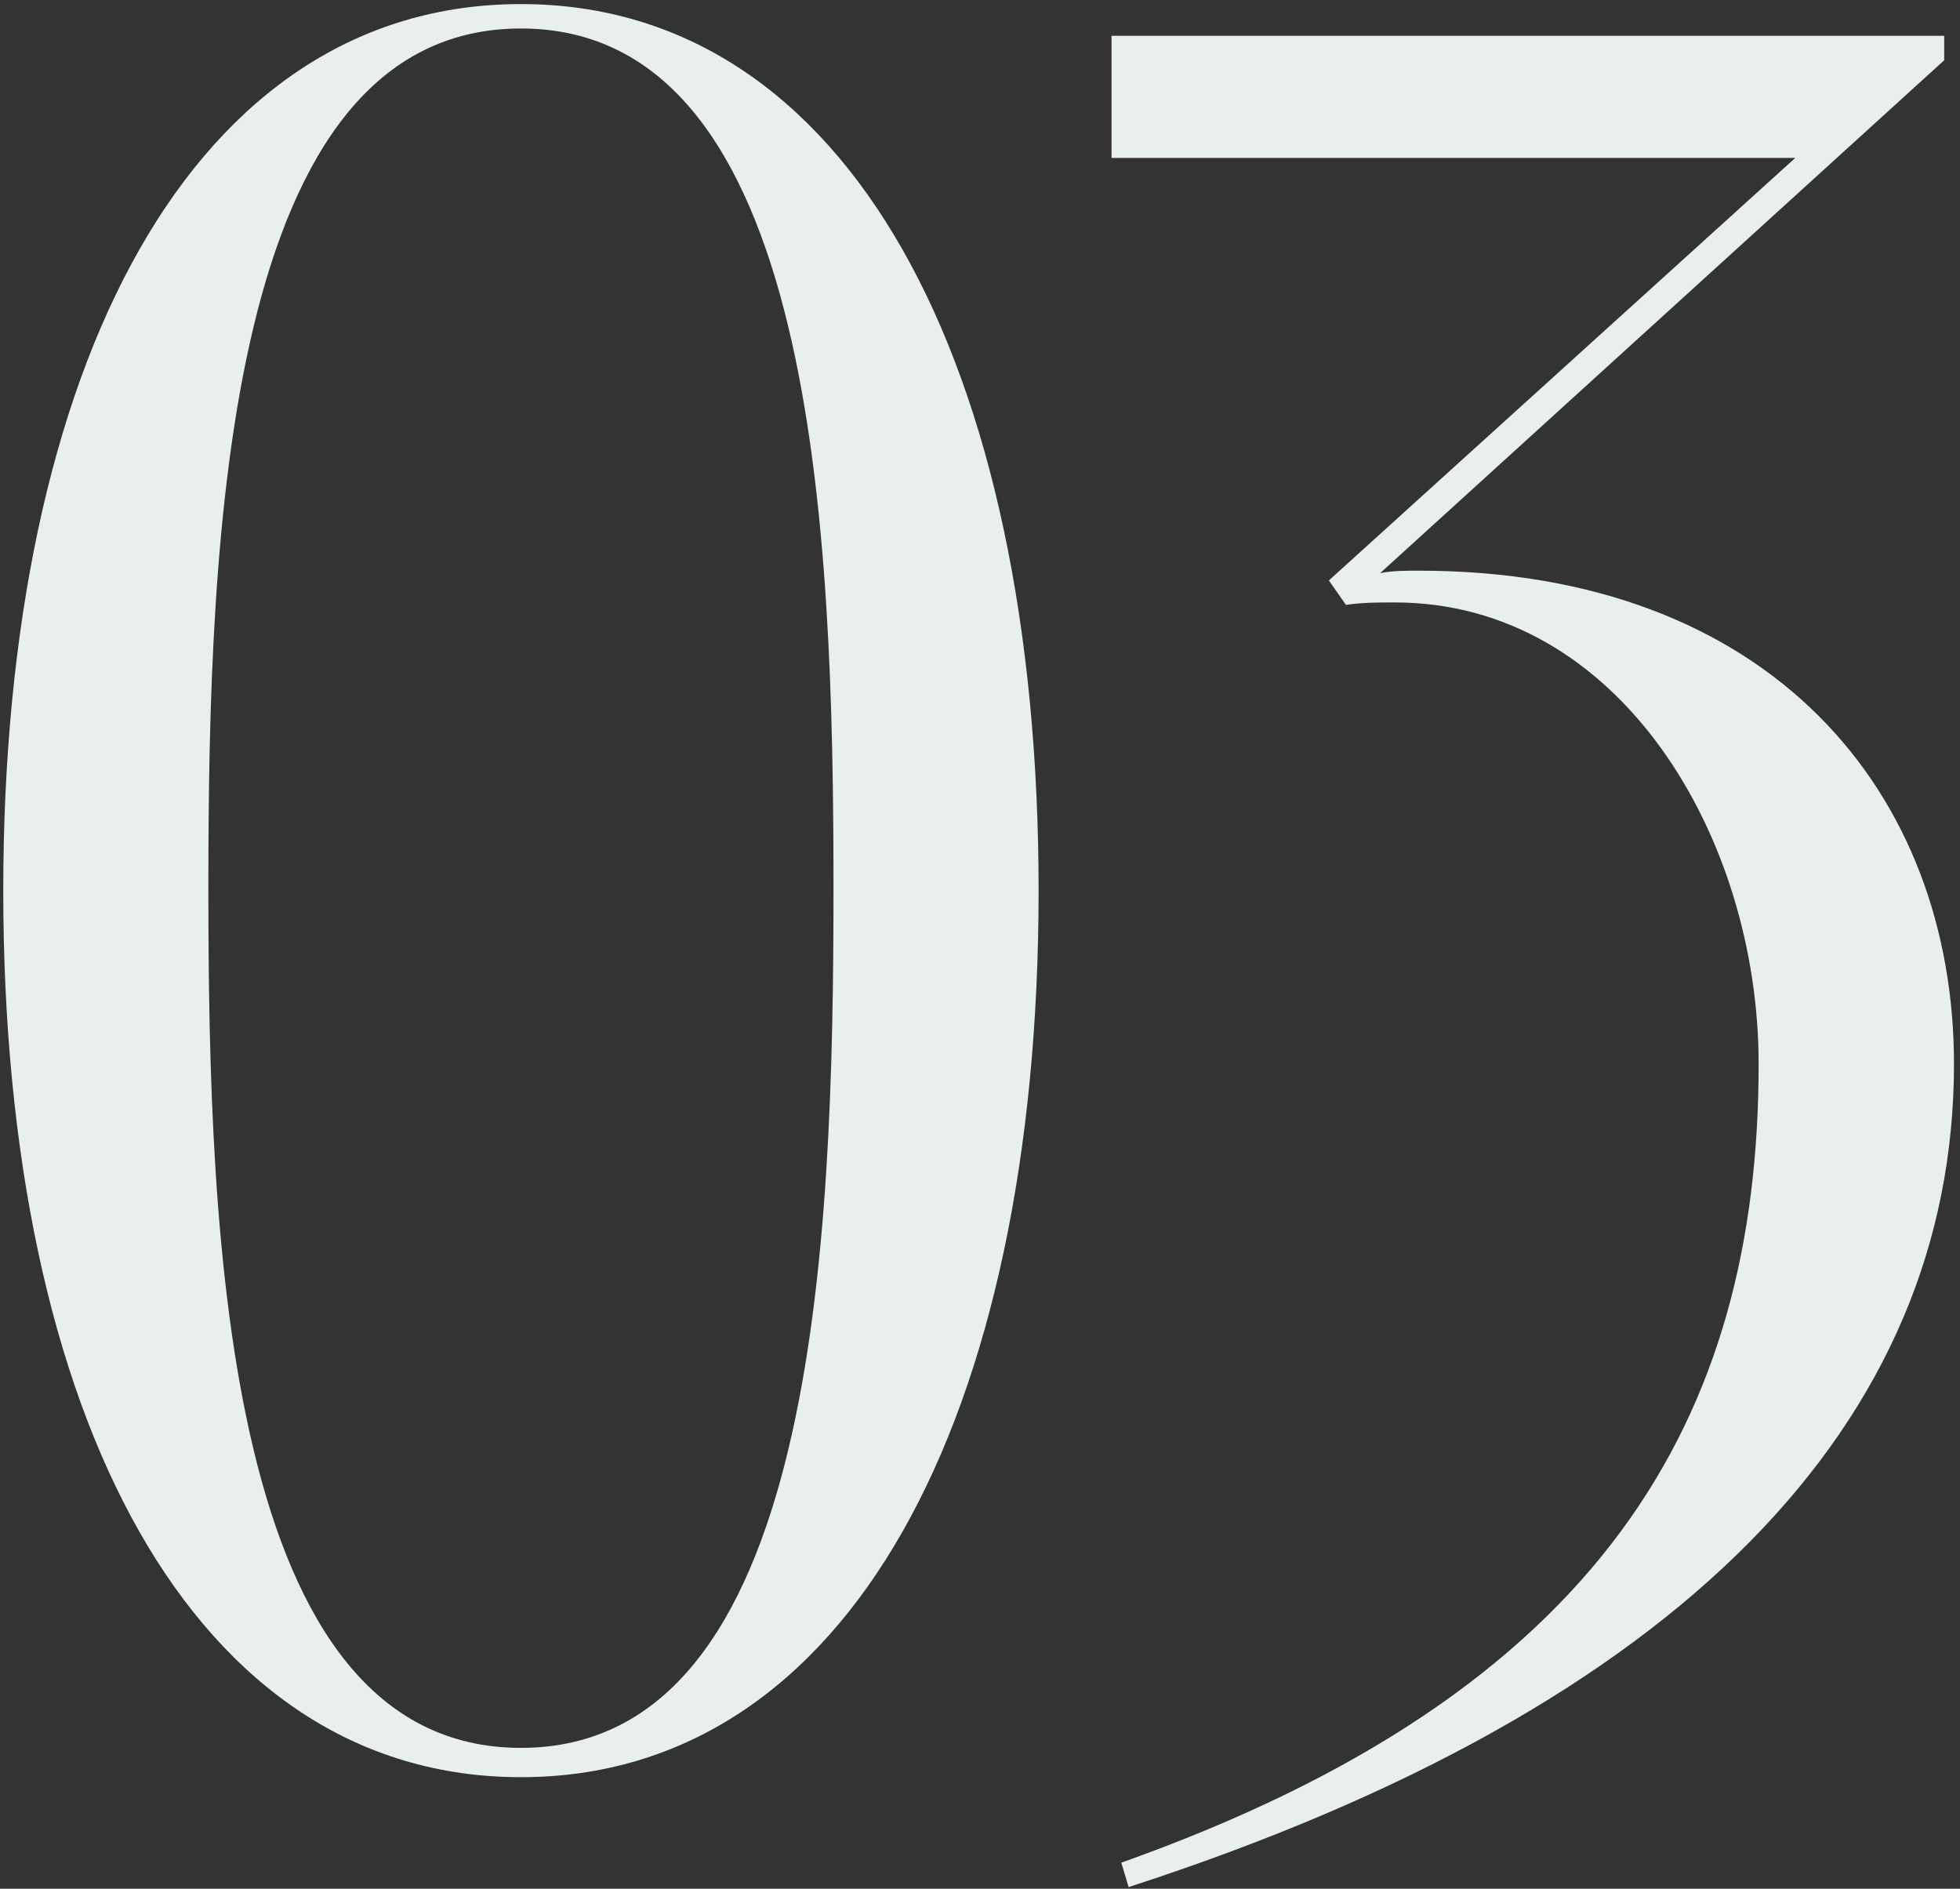 <?xml version="1.0" encoding="UTF-8"?> <svg xmlns="http://www.w3.org/2000/svg" width="301" height="290" viewBox="0 0 301 290" fill="none"><rect x="0" y="0" width="301" height="290" fill="#333333" stroke="none"/> <path d="M128 136.375C128 82 125.375 4.375 80 4.375C34.625 4.375 32 82 32 136.375C32 190.75 34.625 268.375 80 268.375C125.375 268.375 128 190.75 128 136.375ZM80 272.875C29.75 272.875 0.5 217.75 0.5 136.75C0.5 55.75 29.75 0.625 80 0.625C130.25 0.625 159.5 55.75 159.5 136.75C159.5 217.75 130.25 272.875 80 272.875Z" fill="#E9EEEE"></path> <path d="M206.7 92.875L204.075 89.125L275.7 24.25H170.7V5.5H298.575V9.25L211.95 88C213.825 87.625 215.7 87.625 217.95 87.625C271.95 87.625 300.075 121.75 300.075 163.375C300.075 218.125 258.825 262 173.325 289.75L172.2 286C246.075 259.75 270.075 217.75 270.075 163.375C270.075 128.5 248.7 92.5 214.2 92.5C211.575 92.5 209.325 92.5 206.7 92.875Z" fill="#E9EEEE"></path> </svg> 